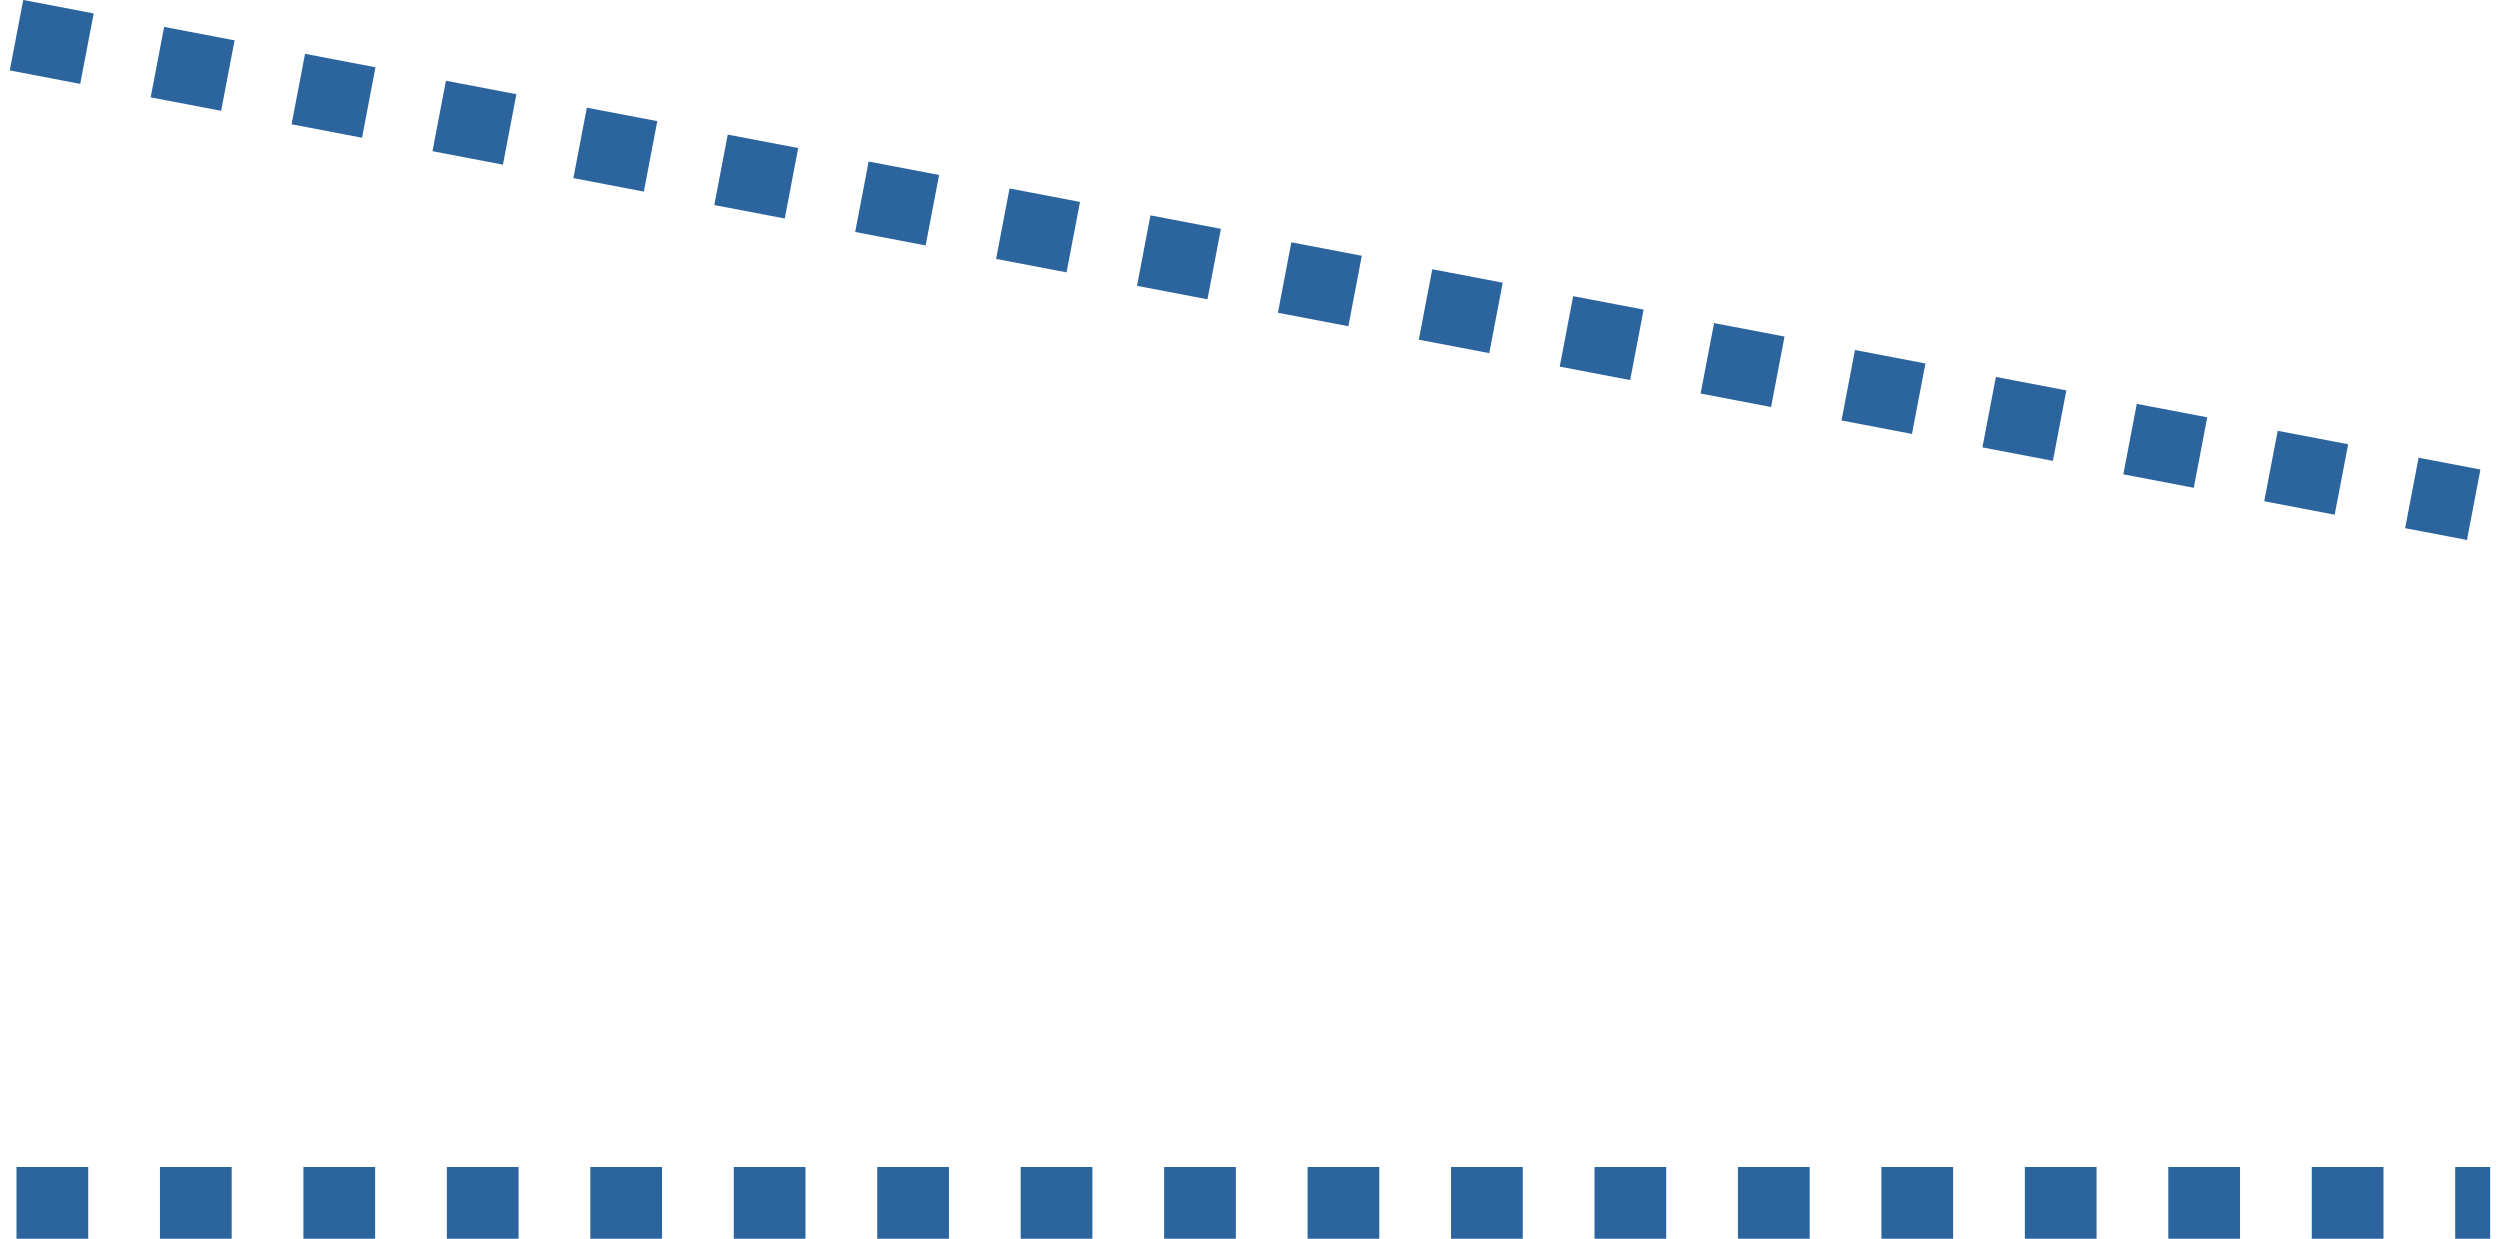 <?xml version="1.0" encoding="UTF-8"?><svg xmlns="http://www.w3.org/2000/svg" id="Layer_16807c10ad66db" data-name="Layer 1" viewBox="0 0 111.35 55.61" aria-hidden="true" width="111px" height="55px">
  <defs><linearGradient class="cerosgradient" data-cerosgradient="true" id="CerosGradient_idba1a70113" gradientUnits="userSpaceOnUse" x1="50%" y1="100%" x2="50%" y2="0%"><stop offset="0%" stop-color="#d1d1d1"/><stop offset="100%" stop-color="#d1d1d1"/></linearGradient><linearGradient/>
    <style>
      .cls-1-6807c10ad66db{
        fill: none;
        stroke: #2c649e;
        stroke-dasharray: 0 0 3.22 3.22;
        stroke-miterlimit: 8;
        stroke-width: 3.22px;
      }
    </style>
  </defs>
  <line class="cls-1-6807c10ad66db" x1=".3" y1="54" x2="111.35" y2="54"/>
  <line class="cls-1-6807c10ad66db" x1=".3" y1="1.58" x2="110.61" y2="22.66"/>
</svg>
